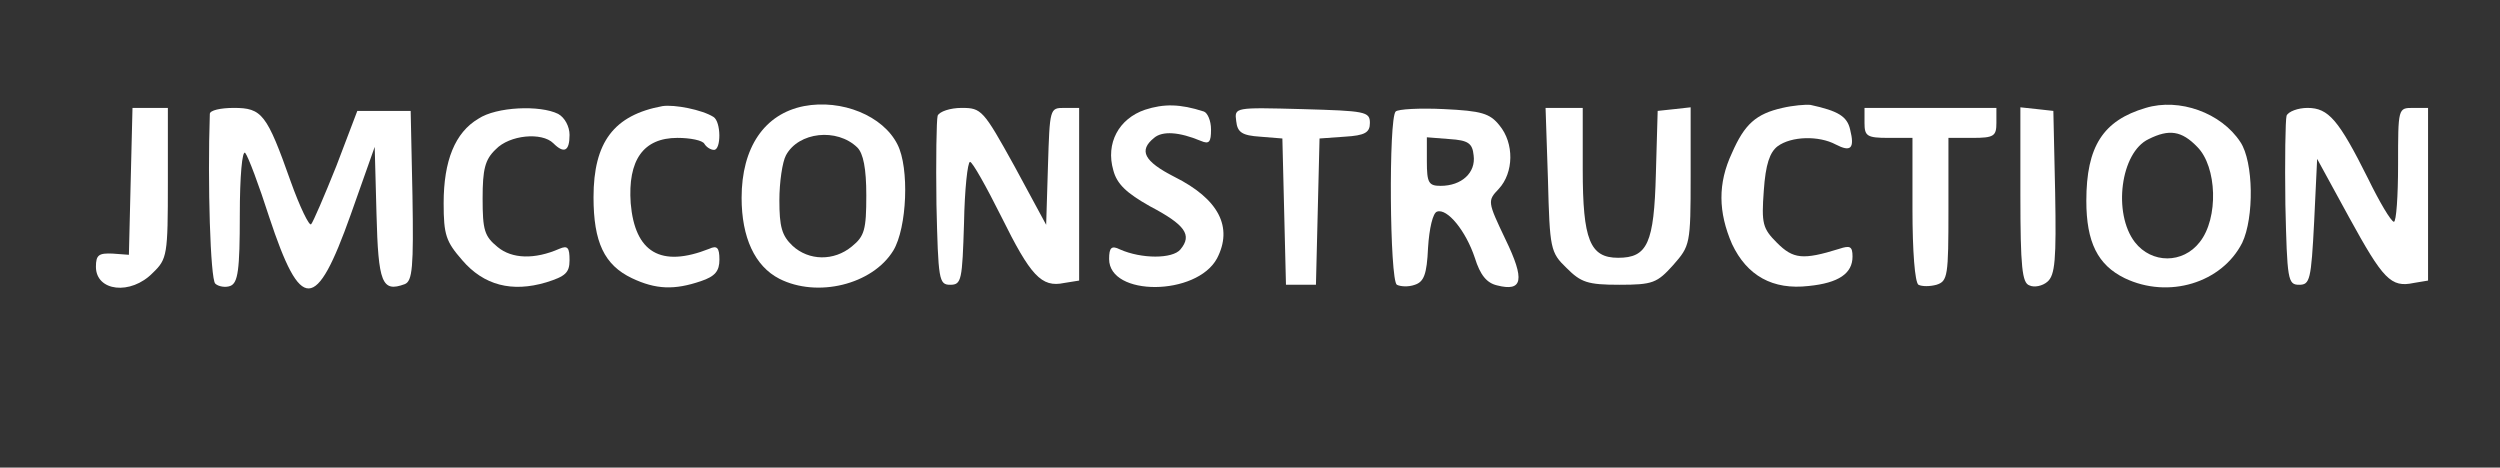 <?xml version="1.0" encoding="utf-8"?>
<svg xmlns="http://www.w3.org/2000/svg" version="1.0" width="417pt" height="78pt" viewBox="0 0 417 78" preserveAspectRatio="xMidYMid meet">

<rect x="0" y="0" width="417" height="78" fill="#333333" stroke="none"/>

<g transform="translate(0,78) scale(0.1,-0.1)" fill="#FFFFFF" stroke="none">
<path d="M1105 603 c-81 -15 -115 -60 -115 -152 0 -75 18 -113 64 -135 40 -19&#xA;71 -20 115 -5 24 8 31 17 31 36 0 20 -4 24 -17 18 -81 -32 -124 -6 -131 76 -5&#xA;72 21 109 78 109 21 0 42 -4 45 -10 3 -5 10 -10 16 -10 12 0 12 47 -1 55 -19&#xA;12 -65 21 -85 18z"/>
<path d="M1341 603 c-66 -13 -104 -69 -104 -153 0 -66 22 -114 63 -135 63 -32&#xA;155 -10 190 47 23 38 27 138 7 177 -24 48 -93 76 -156 64z m89 -69 c10 -10 15&#xA;-35 15 -80 0 -57 -3 -68 -24 -85 -30 -25 -72 -24 -99 1 -18 17 -22 32 -22 76&#xA;0 30 5 64 11 75 21 39 85 46 119 13z"/>
<path d="M1910 597 c-44 -15 -66 -56 -53 -101 6 -23 22 -38 61 -60 59 -31 71&#xA;-48 51 -72 -13 -16 -65 -16 -101 0 -14 7 -18 3 -18 -16 0 -63 146 -62 180 1&#xA;27 52 3 99 -71 136 -51 26 -60 44 -34 65 14 12 42 10 78 -5 14 -6 17 -2 17 19&#xA;0 15 -6 28 -12 30 -40 13 -67 13 -98 3z"/>
<path d="M2973 600 c-44 -10 -63 -27 -84 -75 -24 -51 -23 -99 0 -152 25 -53&#xA;68 -77 128 -70 50 5 73 21 73 49 0 17 -4 19 -22 13 -61 -19 -77 -17 -104 10&#xA;-24 24 -26 32 -22 87 3 44 10 64 23 74 23 17 69 18 97 3 25 -13 32 -7 24 25&#xA;-5 22 -20 31 -66 41 -8 1 -30 -1 -47 -5z"/>
<path d="M3579 600 c-71 -21 -99 -64 -99 -155 0 -69 19 -107 64 -129 73 -35&#xA;162 -8 196 59 20 42 19 135 -3 168 -32 49 -102 74 -158 57z m86 -65 c33 -33&#xA;36 -119 4 -159 -28 -36 -80 -36 -108 0 -37 48 -24 150 23 172 34 17 55 14 81&#xA;-13z"/>
<path d="M218 478 l-3 -123 -27 2 c-23 1 -28 -2 -28 -22 0 -41 58 -48 95 -10&#xA;24 23 25 30 25 150 l0 125 -30 0 -29 0 -3 -122z"/>
<path d="M350 590 c-4 -116 1 -275 9 -283 5 -5 17 -7 25 -4 13 5 16 26 16 119&#xA;0 64 4 108 9 103 5 -6 23 -54 40 -107 53 -160 78 -159 136 4 l40 113 3 -112&#xA;c3 -115 9 -131 47 -117 13 5 15 28 13 148 l-3 141 -44 0 -45 0 -35 -92 c-20&#xA;-50 -39 -94 -42 -97 -3 -4 -19 29 -34 71 -40 113 -48 123 -95 123 -22 0 -40&#xA;-4 -40 -10z"/>
<path d="M798 582 c-39 -23 -58 -70 -58 -141 0 -53 4 -64 31 -95 36 -42 83&#xA;-54 140 -37 32 10 39 16 39 37 0 21 -3 25 -17 19 -41 -18 -79 -17 -103 3 -22&#xA;18 -25 28 -25 81 0 49 4 65 22 82 23 24 77 29 96 10 18 -18 27 -13 27 14 0 14&#xA;-8 29 -19 35 -30 15 -103 12 -133 -8z"/>
<path d="M1564 587 c-2 -7 -3 -74 -2 -148 3 -126 4 -134 23 -134 19 0 20 8 23&#xA;103 1 56 6 102 10 102 4 0 27 -41 52 -91 49 -99 67 -119 105 -111 l25 4 0 144&#xA;0 144 -25 0 c-24 0 -24 -1 -27 -97 l-3 -98 -53 98 c-52 94 -55 97 -88 97 -19&#xA;0 -37 -6 -40 -13z"/>
<path d="M2062 578 c2 -19 10 -24 40 -26 l37 -3 3 -122 3 -122 25 0 25 0 3&#xA;122 3 122 42 3 c34 2 42 7 42 23 0 19 -8 20 -113 23 -113 3 -113 3 -110 -20z"/>
<path d="M2328 594 c-12 -11 -10 -282 2 -289 6 -3 19 -4 30 0 15 5 20 17 22&#xA;62 2 32 8 58 15 60 17 6 48 -32 63 -77 9 -29 20 -42 37 -46 43 -11 47 9 14 77&#xA;-30 63 -30 64 -11 84 25 27 26 76 1 106 -16 20 -30 24 -92 27 -41 2 -77 0 -81&#xA;-4z m130 -73 c4 -29 -20 -51 -55 -51 -20 0 -23 5 -23 41 l0 40 38 -3 c31 -2&#xA;38 -7 40 -27z"/>
<path d="M2582 480 c3 -115 4 -121 31 -147 24 -24 35 -28 88 -28 56 0 63 3 90&#xA;33 28 32 29 34 29 148 l0 115 -27 -3 -28 -3 -3 -105 c-3 -116 -14 -140 -63&#xA;-140 -47 0 -59 30 -59 147 l0 103 -31 0 -31 0 4 -120z"/>
<path d="M3110 575 c0 -22 4 -25 40 -25 l40 0 0 -119 c0 -70 4 -122 10 -126 6&#xA;-3 19 -3 30 0 19 6 20 15 20 126 l0 119 40 0 c36 0 40 3 40 25 l0 25 -110 0&#xA;-110 0 0 -25z"/>
<path d="M3370 455 c0 -121 3 -147 15 -151 8 -4 22 -1 30 6 13 11 15 37 13&#xA;149 l-3 136 -27 3 -28 3 0 -146z"/>
<path d="M3814 587 c-2 -7 -3 -74 -2 -148 3 -126 4 -134 23 -134 18 0 20 8 25&#xA;105 l5 105 53 -97 c57 -104 70 -118 108 -110 l24 4 0 144 0 144 -25 0 c-25 0&#xA;-25 0 -25 -95 0 -52 -3 -95 -7 -95 -5 1 -24 33 -43 72 -49 98 -66 118 -101&#xA;118 -16 0 -32 -6 -35 -13z"/>
</g>
</svg>